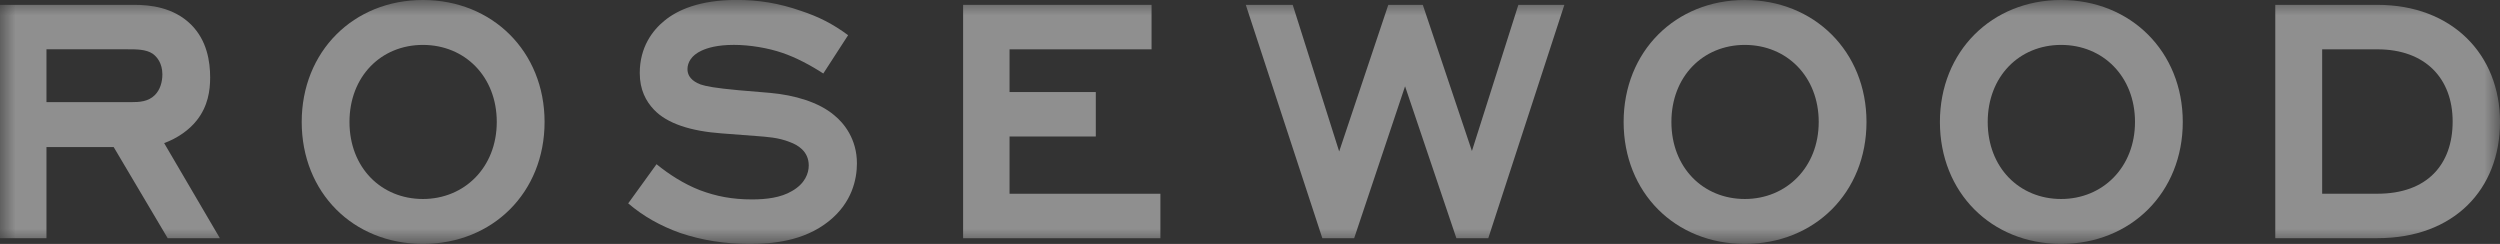 <svg width="82" height="8" viewBox="0 0 82 8" fill="none" xmlns="http://www.w3.org/2000/svg">
<rect x="0" y="0" width="82" height="8" fill="#333333" stroke="none"/>
<g opacity="0.45" clip-path="url(#clip0_1910_4434)">
<mask id="mask0_1910_4434" style="mask-type:luminance" maskUnits="userSpaceOnUse" x="0" y="0" width="82" height="8">
<path d="M82 0H0V8H82V0Z" fill="white"/>
</mask>
<g mask="url(#mask0_1910_4434)">
<path d="M3.729 4.823H1.524V7.812H0V0.159H4.411C4.905 0.159 5.688 0.231 6.269 0.809C6.791 1.329 6.893 2.022 6.893 2.542C6.893 2.975 6.821 3.481 6.458 3.943C6.211 4.261 5.819 4.535 5.384 4.694L7.212 7.813H5.5L3.729 4.824V4.823ZM5.079 3.119C5.253 2.946 5.326 2.686 5.326 2.44C5.326 2.079 5.151 1.862 5.006 1.761C4.789 1.617 4.484 1.617 4.194 1.617H1.524V3.35H4.31C4.571 3.35 4.861 3.336 5.079 3.119Z" fill="white"/>
<path d="M9.896 4C9.896 1.69 11.594 0 13.871 0C16.149 0 17.862 1.69 17.862 4C17.862 6.31 16.164 8 13.871 8C11.579 8 9.896 6.31 9.896 4ZM11.463 4C11.463 5.502 12.508 6.527 13.871 6.527C15.235 6.527 16.294 5.487 16.294 4C16.294 2.513 15.249 1.473 13.871 1.473C12.493 1.473 11.463 2.513 11.463 4Z" fill="white"/>
<path d="M27.004 2.411C26.584 2.137 26.09 1.877 25.655 1.732C25.19 1.573 24.595 1.472 24.073 1.472C23.521 1.472 23.202 1.573 23.013 1.66C22.665 1.819 22.549 2.064 22.549 2.267C22.549 2.599 22.868 2.729 22.984 2.772C23.158 2.83 23.449 2.888 24.232 2.96L25.263 3.047C26.061 3.119 26.859 3.35 27.367 3.783C27.686 4.043 28.107 4.563 28.107 5.357C28.107 5.877 27.948 6.643 27.193 7.249C26.351 7.928 25.293 8 24.581 8C23.769 8 23.029 7.884 22.303 7.639C21.665 7.408 21.113 7.104 20.605 6.671L21.534 5.386C21.941 5.718 22.434 6.036 22.957 6.238C23.494 6.44 24.016 6.541 24.669 6.541C25.134 6.541 25.613 6.483 25.975 6.267C26.411 6.021 26.527 5.675 26.527 5.429C26.527 4.952 26.15 4.75 25.917 4.664C25.526 4.505 25.148 4.49 24.8 4.461L23.668 4.375C22.666 4.302 21.883 4.057 21.448 3.595C21.187 3.32 20.984 2.945 20.984 2.396C20.984 1.544 21.404 0.995 21.796 0.677C22.217 0.331 22.943 -0.002 24.161 -0.002C24.872 -0.002 25.54 0.1 26.279 0.359C26.845 0.547 27.31 0.778 27.818 1.154L27.005 2.41L27.004 2.411Z" fill="white"/>
<path d="M31.59 0.159H37.771V1.618H33.113V3.019H35.942V4.477H33.113V6.355H38.061V7.814H31.59V0.159Z" fill="white"/>
<path d="M47.769 7.812L46.086 2.83L44.417 7.812H43.372L40.862 0.159H42.401L43.925 4.968L45.536 0.159H46.668L48.279 4.953L49.802 0.159H51.311L48.816 7.812H47.771H47.769Z" fill="white"/>
<path d="M53.255 4C53.255 1.69 54.953 0 57.23 0C59.508 0 61.221 1.69 61.221 4C61.221 6.31 59.523 8 57.23 8C54.938 8 53.255 6.31 53.255 4ZM54.822 4C54.822 5.502 55.867 6.527 57.23 6.527C58.594 6.527 59.654 5.487 59.654 4C59.654 2.513 58.608 1.473 57.23 1.473C55.853 1.473 54.822 2.513 54.822 4Z" fill="white"/>
<path d="M63.629 4C63.629 1.69 65.327 0 67.605 0C69.883 0 71.595 1.69 71.595 4C71.595 6.31 69.897 8 67.605 8C65.313 8 63.629 6.31 63.629 4ZM65.197 4C65.197 5.502 66.241 6.527 67.605 6.527C68.969 6.527 70.028 5.487 70.028 4C70.028 2.513 68.983 1.473 67.605 1.473C66.227 1.473 65.197 2.513 65.197 4Z" fill="white"/>
<path d="M74.629 7.812V0.159H77.981C80.433 0.159 82 1.791 82 4C82 6.209 80.491 7.812 77.981 7.812H74.629ZM76.167 1.618V6.354H77.981C79.606 6.354 80.447 5.401 80.447 3.986C80.447 2.572 79.548 1.618 77.981 1.618H76.167V1.618Z" fill="white"/>
</g>
</g>
<defs>
<clipPath id="clip0_1910_4434">
<rect width="82" height="8" fill="white"/>
</clipPath>
</defs>
</svg>
